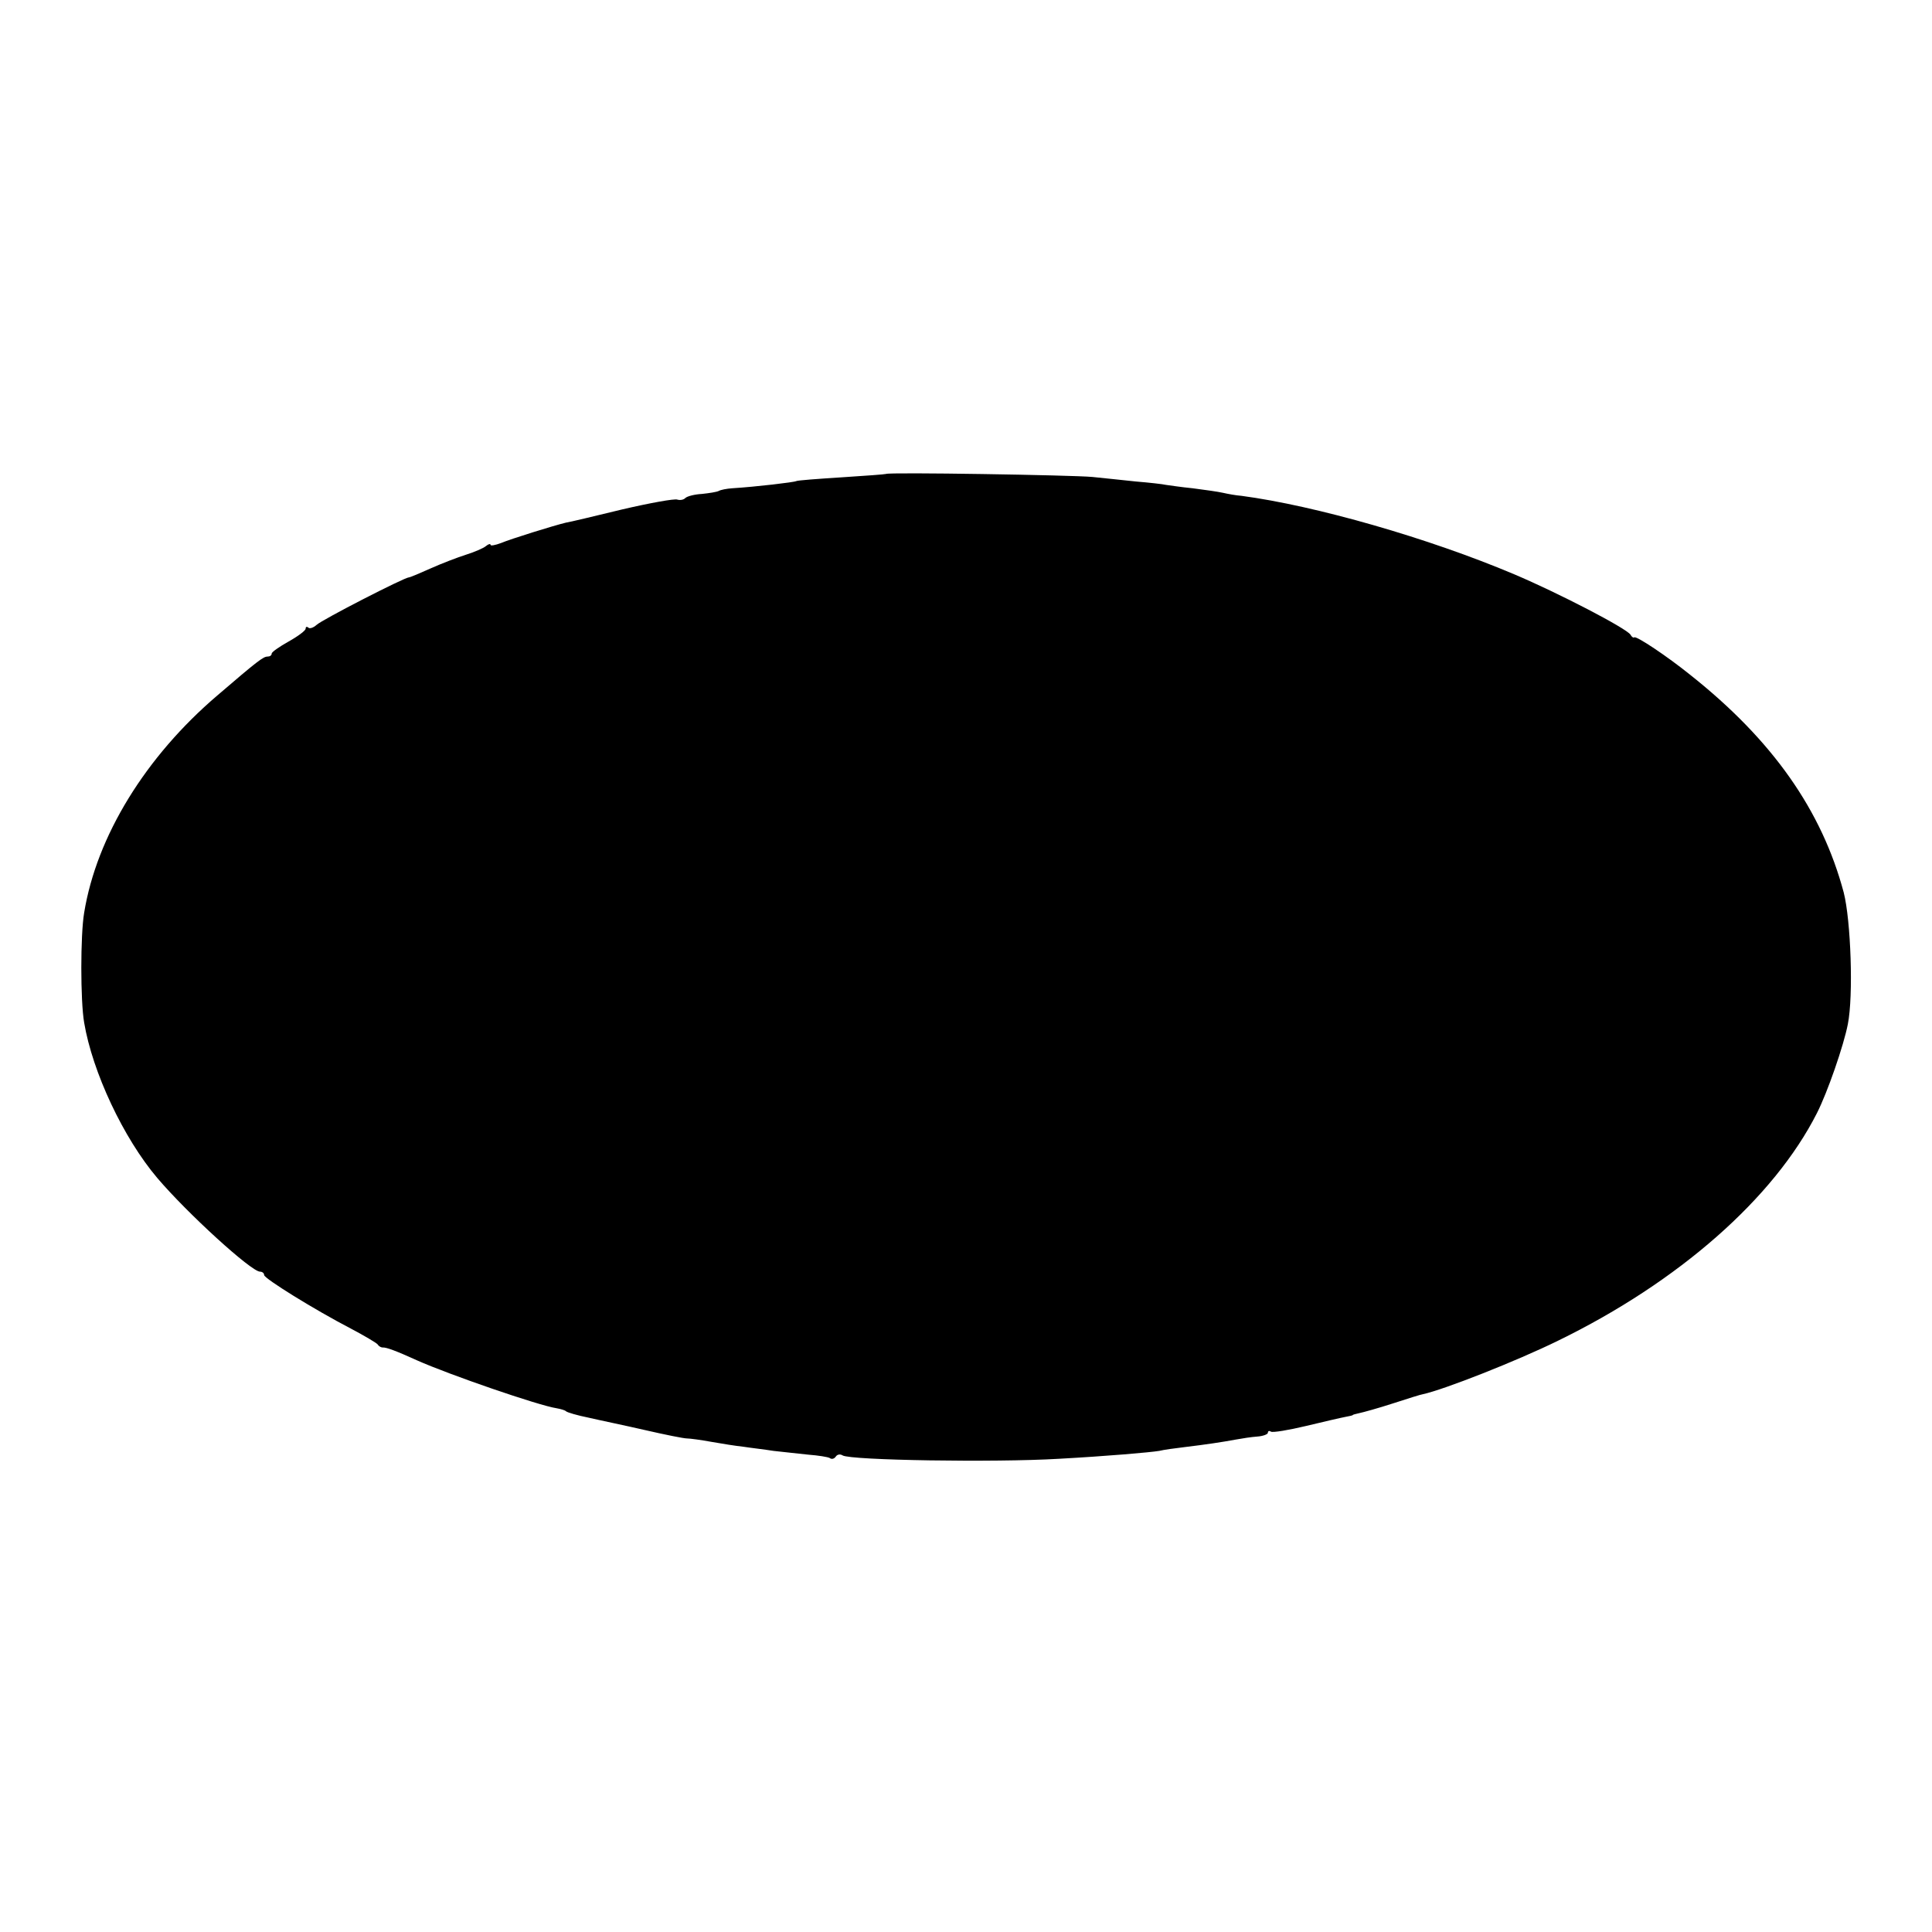 <?xml version="1.0" encoding="UTF-8" standalone="no"?> <svg xmlns="http://www.w3.org/2000/svg" version="1.0" width="512pt" height="512pt" viewBox="0 0 512 512" preserveAspectRatio="xMidYMid meet"><g transform="translate(0,512) scale(0.1,-0.1)" fill="#000000" stroke="none"><path d="M2348 3864 c-2 -1 -55 -5 -118 -9 -63 -4 -117 -8 -120 -10 -5 -3 -106 -15 -170 -19 -14 -1 -30 -4 -35 -7 -6 -3 -26 -6 -45 -8 -19 -1 -39 -6 -44 -11 -5 -5 -14 -6 -21 -4 -7 3 -73 -9 -146 -26 -74 -18 -141 -34 -149 -35 -30 -7 -146 -43 -172 -54 -16 -6 -28 -8 -28 -5 0 4 -6 2 -12 -3 -7 -6 -31 -16 -53 -23 -22 -7 -64 -23 -93 -36 -29 -13 -55 -24 -58 -24 -12 0 -230 -112 -245 -126 -9 -8 -19 -11 -22 -7 -4 3 -7 2 -7 -3 0 -5 -20 -20 -45 -34 -25 -14 -45 -28 -45 -32 0 -5 -5 -8 -11 -8 -11 0 -26 -11 -133 -103 -190 -162 -320 -373 -353 -576 -10 -59 -10 -233 0 -291 22 -131 104 -306 194 -412 80 -94 249 -248 272 -248 6 0 11 -4 11 -9 0 -9 132 -91 230 -142 36 -19 68 -38 71 -42 3 -5 9 -8 13 -8 9 1 36 -9 91 -34 85 -38 323 -120 370 -127 11 -2 22 -5 25 -8 3 -3 30 -11 60 -17 30 -7 98 -21 150 -33 52 -12 102 -22 110 -22 8 0 38 -4 65 -9 28 -5 66 -11 85 -13 19 -3 55 -7 80 -11 25 -3 66 -7 92 -10 26 -2 52 -6 57 -9 5 -4 12 -2 16 4 4 6 12 7 18 3 21 -13 403 -19 572 -9 128 7 243 17 267 21 12 3 42 7 67 10 58 7 98 13 136 20 16 3 42 7 57 8 15 1 28 6 28 10 0 5 4 6 8 3 5 -3 47 4 93 15 46 11 93 22 104 24 11 2 20 4 20 5 0 1 8 3 17 5 10 2 50 13 90 26 40 13 75 24 78 24 56 12 249 88 359 142 320 156 572 378 686 603 28 55 71 179 82 236 15 75 8 275 -11 349 -58 217 -188 403 -406 576 -62 50 -143 104 -149 100 -2 -2 -7 1 -10 7 -11 17 -190 110 -308 160 -227 96 -527 182 -723 208 -14 1 -36 5 -49 8 -13 3 -49 8 -80 12 -31 3 -63 8 -71 9 -8 2 -44 6 -80 9 -36 4 -87 9 -115 12 -52 5 -542 13 -547 8z"></path></g></svg> 